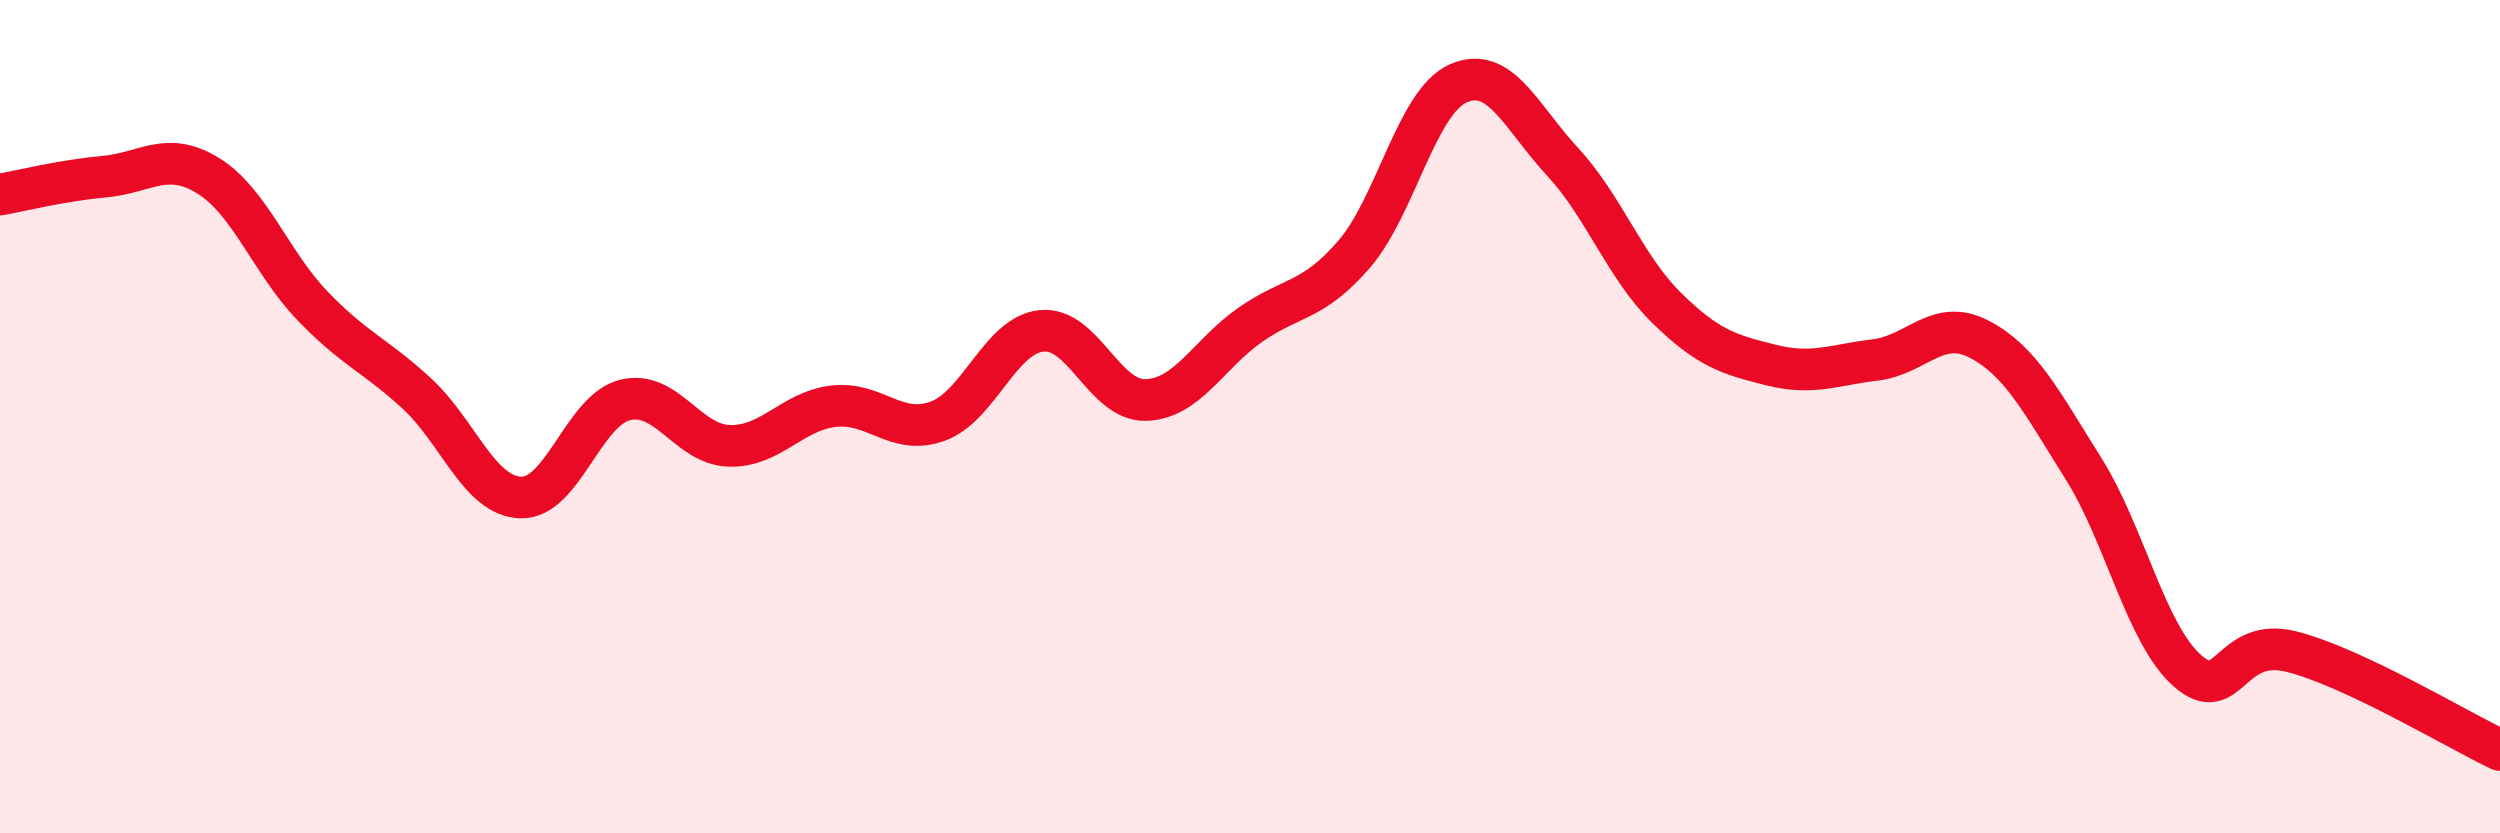 
    <svg width="60" height="20" viewBox="0 0 60 20" xmlns="http://www.w3.org/2000/svg">
      <path
        d="M 0,4.67 C 0.5,4.58 1.5,4.33 2.5,4.24 C 3.5,4.15 4,3.6 5,4.22 C 6,4.84 6.5,6.3 7.5,7.34 C 8.5,8.38 9,8.52 10,9.44 C 11,10.36 11.5,11.91 12.5,11.94 C 13.5,11.97 14,9.85 15,9.6 C 16,9.35 16.5,10.67 17.5,10.7 C 18.5,10.73 19,9.87 20,9.75 C 21,9.63 21.5,10.47 22.5,10.11 C 23.5,9.75 24,8.04 25,7.94 C 26,7.84 26.5,9.63 27.5,9.6 C 28.5,9.57 29,8.5 30,7.8 C 31,7.1 31.5,7.26 32.5,6.1 C 33.5,4.94 34,2.44 35,2 C 36,1.56 36.5,2.8 37.5,3.88 C 38.5,4.96 39,6.41 40,7.39 C 41,8.37 41.5,8.51 42.5,8.76 C 43.5,9.01 44,8.76 45,8.64 C 46,8.52 46.5,7.62 47.5,8.14 C 48.5,8.66 49,9.65 50,11.24 C 51,12.83 51.5,15.22 52.5,16.1 C 53.5,16.98 53.5,15.26 55,15.64 C 56.5,16.02 59,17.53 60,18L60 20L0 20Z"
        fill="#EB0A25"
        opacity="0.1"
        stroke-linecap="round"
        stroke-linejoin="round"
      />
      <path
        d="M 0,4.67 C 0.5,4.58 1.5,4.33 2.5,4.24 C 3.5,4.15 4,3.6 5,4.22 C 6,4.84 6.5,6.3 7.5,7.34 C 8.5,8.38 9,8.52 10,9.44 C 11,10.36 11.5,11.91 12.5,11.94 C 13.5,11.97 14,9.85 15,9.6 C 16,9.35 16.5,10.67 17.5,10.7 C 18.5,10.73 19,9.87 20,9.75 C 21,9.63 21.5,10.47 22.5,10.11 C 23.5,9.75 24,8.04 25,7.94 C 26,7.84 26.5,9.63 27.5,9.6 C 28.5,9.57 29,8.5 30,7.8 C 31,7.1 31.5,7.26 32.5,6.1 C 33.5,4.94 34,2.44 35,2 C 36,1.56 36.5,2.8 37.5,3.88 C 38.5,4.96 39,6.41 40,7.39 C 41,8.37 41.5,8.51 42.5,8.76 C 43.5,9.01 44,8.76 45,8.64 C 46,8.52 46.5,7.62 47.5,8.14 C 48.5,8.66 49,9.65 50,11.24 C 51,12.83 51.5,15.22 52.5,16.1 C 53.5,16.98 53.5,15.26 55,15.64 C 56.5,16.02 59,17.53 60,18"
        stroke="#EB0A25"
        stroke-width="1"
        fill="none"
        stroke-linecap="round"
        stroke-linejoin="round"
      />
    </svg>
  